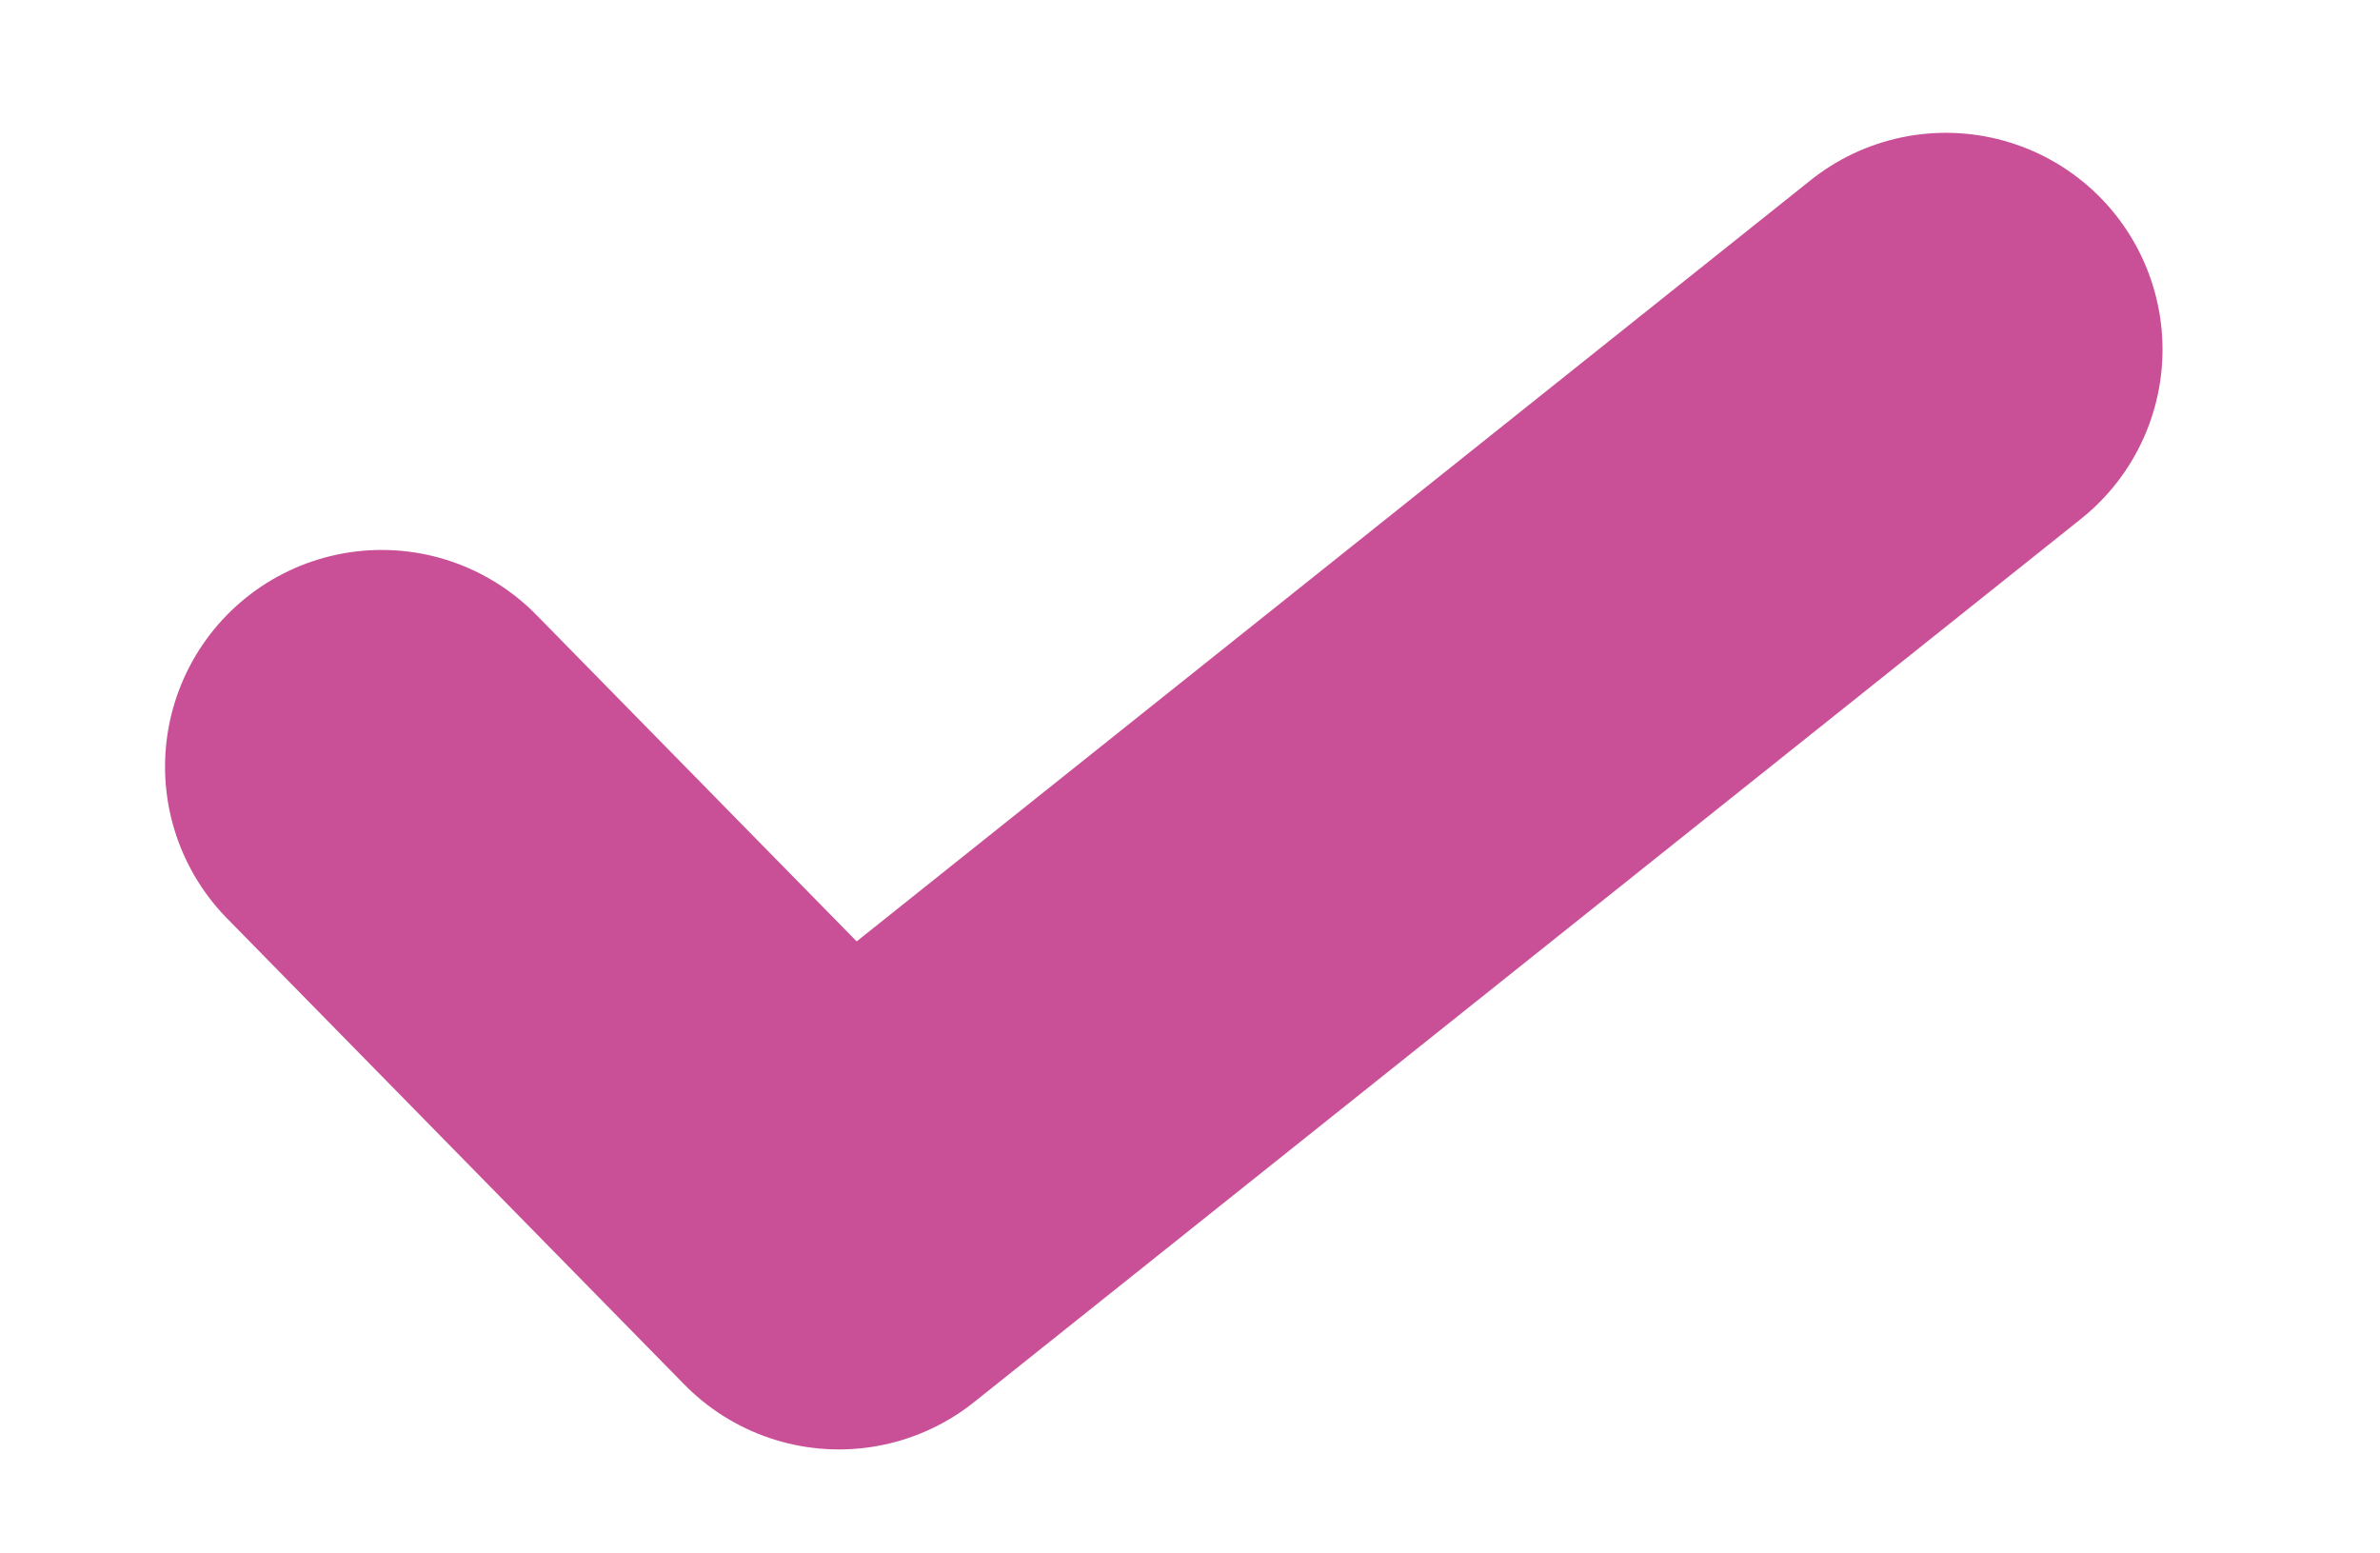 <svg xmlns="http://www.w3.org/2000/svg" width="43.952" height="28.669" viewBox="0 0 43.952 28.669">
  <path id="Path_119" data-name="Path 119" d="M-174.25,621.827l6.817,9.941,22.961-12.5" transform="matrix(0.985, -0.174, 0.174, 0.985, 70.487, -628.664)" fill="none" stroke="#c95097" stroke-linecap="round" stroke-linejoin="round" stroke-width="8"/>
</svg>
